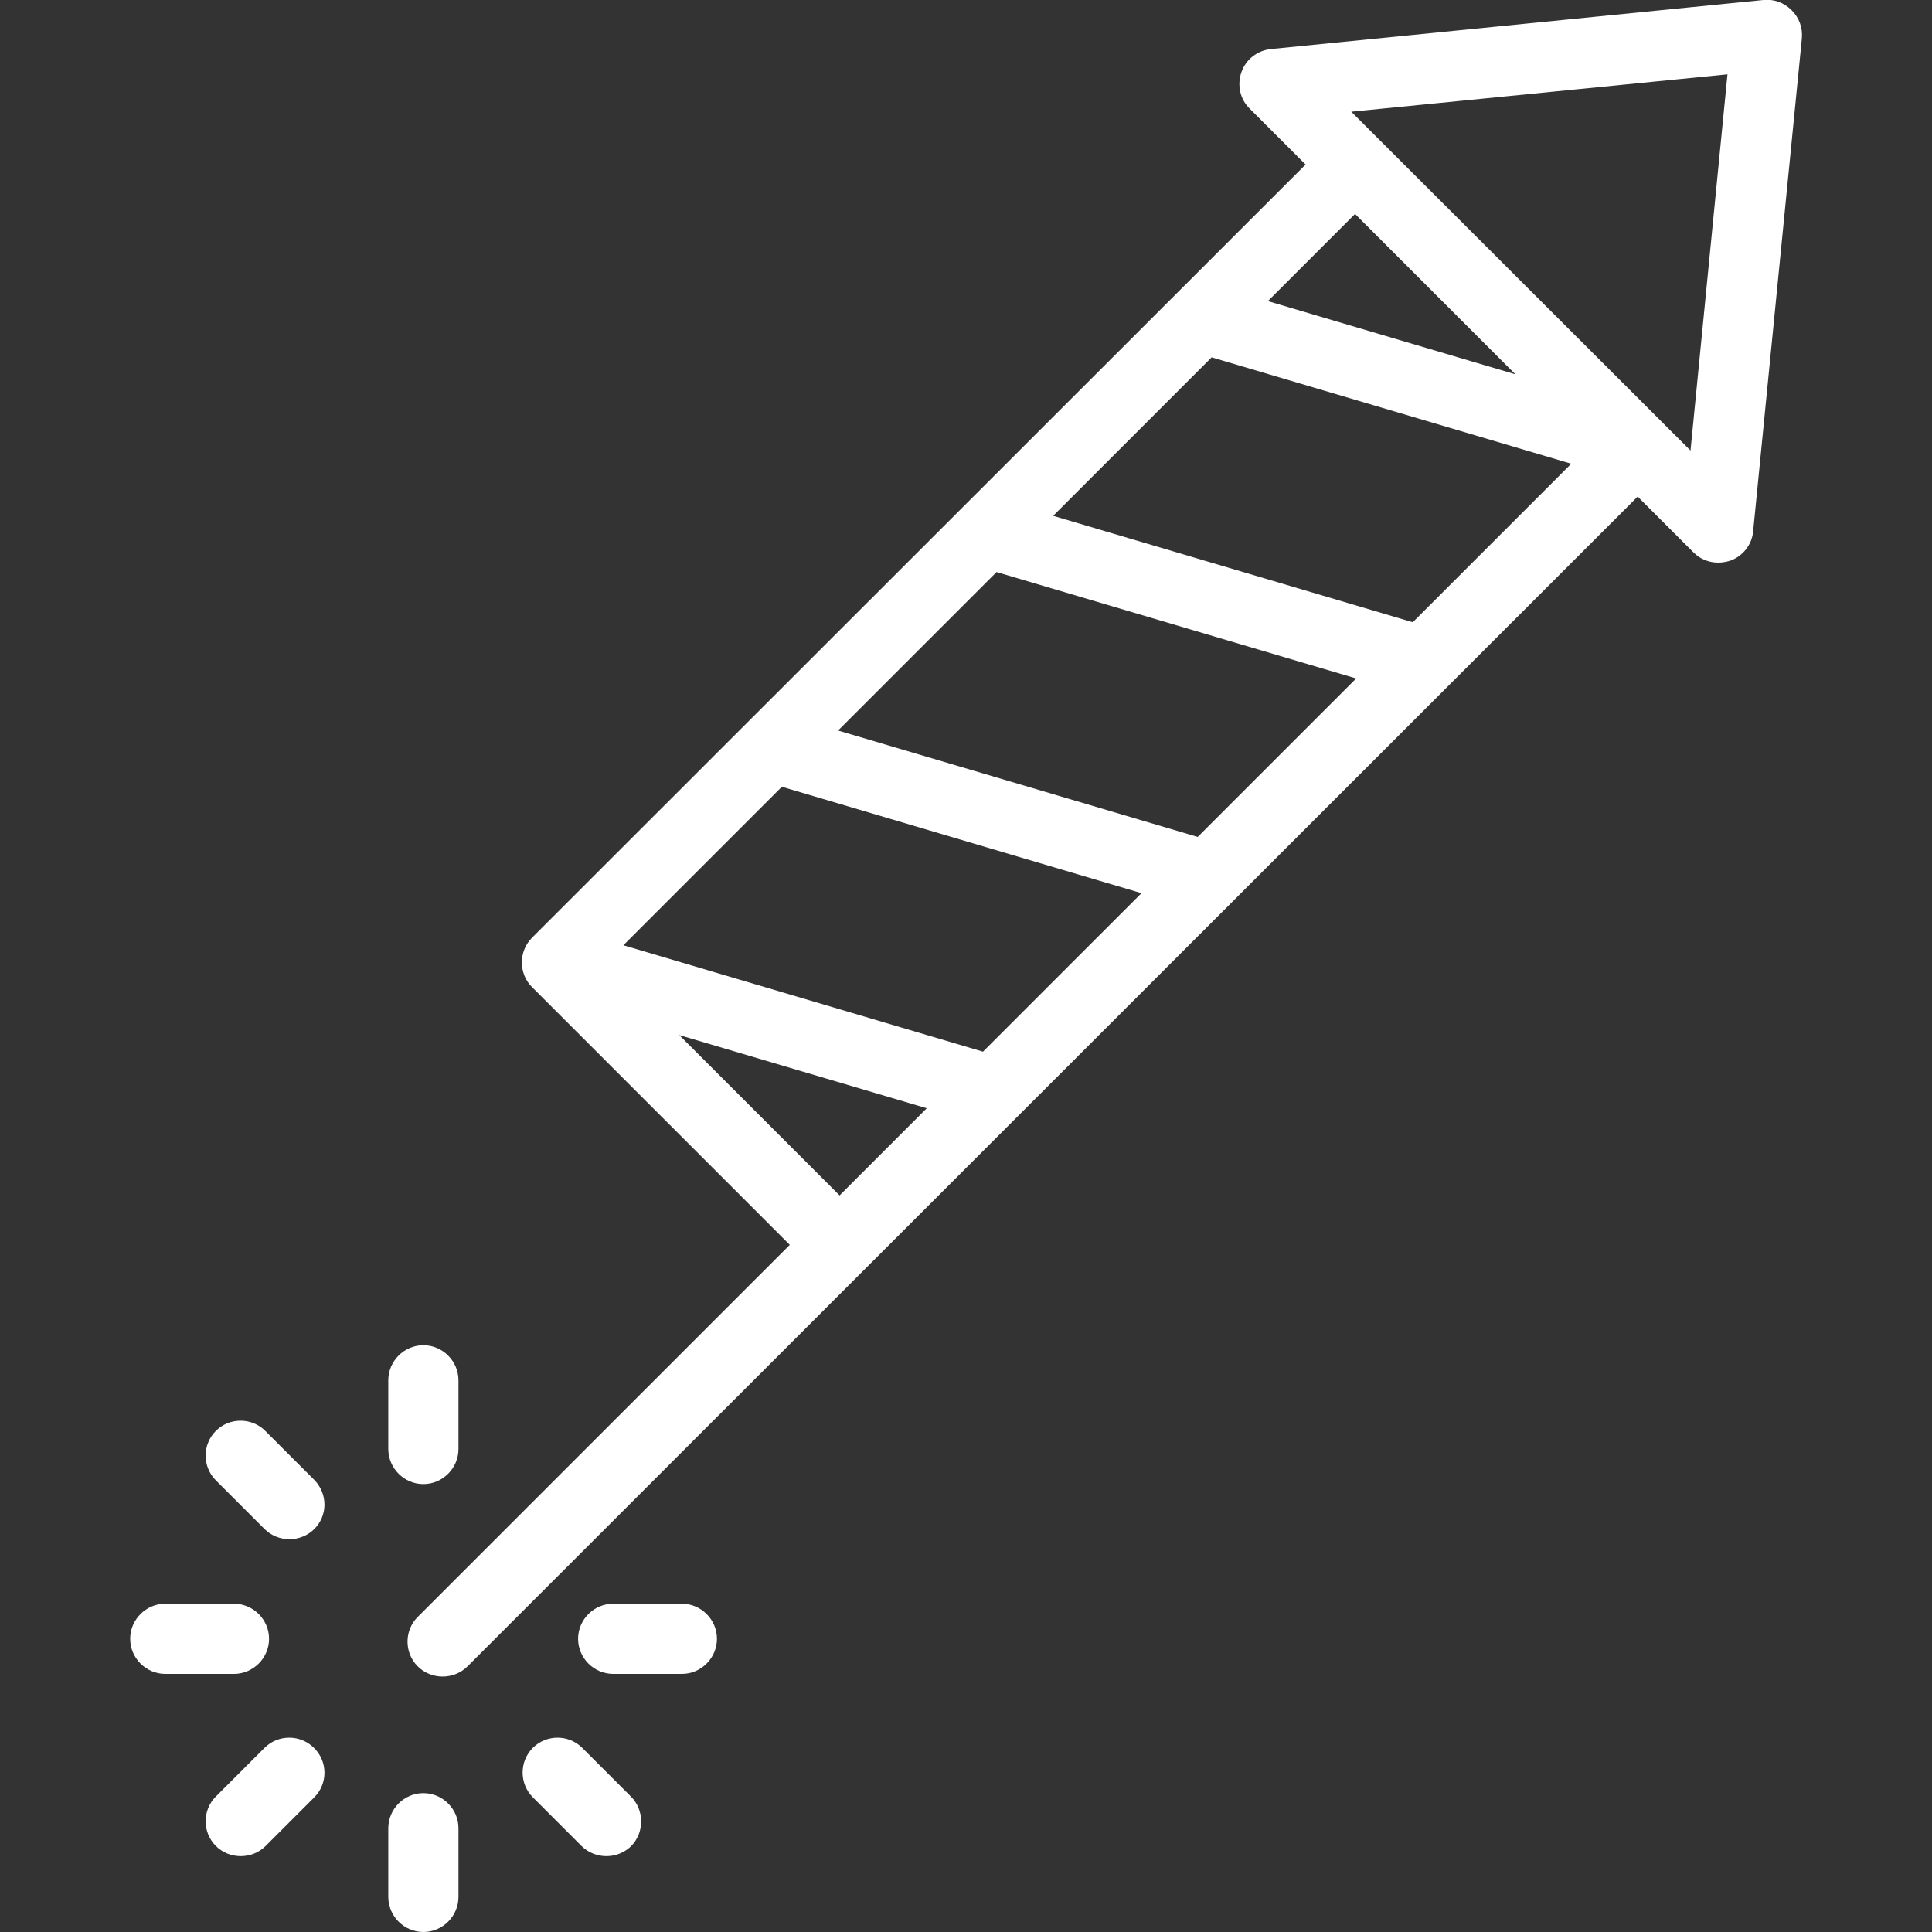 <?xml version="1.0" encoding="utf-8"?>
<svg xmlns="http://www.w3.org/2000/svg" xmlns:xlink="http://www.w3.org/1999/xlink" version="1.1" id="Layer_1" x="0px" y="0px" viewBox="0 0 512 512" style="enable-background:new 0 0 512 512;" xml:space="preserve" width="55" height="55">
<rect x="0" y="0" width="512" height="512" fill="#333333" stroke="none"/>
<style type="text/css">
	.st0{fill:#FFFFFF;}
</style>
<g>
	<g>
		<path class="st0" d="M112.2,475.2c-5.1,0-9.3,4.2-9.3,9.3v18.2c0,5.1,4.2,9.3,9.3,9.3s9.3-4.2,9.3-9.3v-18.2    C121.5,479.4,117.3,475.2,112.2,475.2z"/>
	</g>
</g>
<g>
	<g>
		<path class="st0" d="M62,425H43.8c-5.1,0-9.3,4.2-9.3,9.3s4.2,9.3,9.3,9.3H62c5.1,0,9.3-4.2,9.3-9.3S67.1,425,62,425z"/>
	</g>
</g>
<g>
	<g>
		<path class="st0" d="M83.2,392.1l-12.9-12.9c-3.6-3.6-9.5-3.6-13.1,0c-3.6,3.6-3.6,9.5,0,13.1l12.9,12.9c1.8,1.8,4.2,2.7,6.6,2.7    s4.8-0.9,6.6-2.7C86.9,401.6,86.9,395.8,83.2,392.1z"/>
	</g>
</g>
<g>
	<g>
		<path class="st0" d="M167.2,476.1l-12.9-12.9c-3.6-3.6-9.5-3.6-13.1,0s-3.6,9.5,0,13.1l12.9,12.9c1.8,1.8,4.2,2.7,6.6,2.7    s4.8-0.9,6.6-2.7C170.8,485.6,170.8,479.7,167.2,476.1z"/>
	</g>
</g>
<g>
	<g>
		<path class="st0" d="M83.2,463.2c-3.6-3.6-9.5-3.6-13.1,0l-12.9,12.9c-3.6,3.6-3.6,9.5,0,13.1c1.8,1.8,4.2,2.7,6.6,2.7    s4.8-0.9,6.6-2.7l12.9-12.9C86.9,472.7,86.9,466.8,83.2,463.2z"/>
	</g>
</g>
<g>
	<g>
		<path class="st0" d="M180.7,425h-18.2c-5.1,0-9.3,4.2-9.3,9.3s4.2,9.3,9.3,9.3h18.2c5.1,0,9.3-4.2,9.3-9.3S185.8,425,180.7,425z"/>
	</g>
</g>
<g>
	<g>
		<path class="st0" d="M112.2,356.5c-5.1,0-9.3,4.2-9.3,9.3V384c0,5.1,4.2,9.3,9.3,9.3s9.3-4.2,9.3-9.3v-18.2    C121.5,360.7,117.3,356.5,112.2,356.5z"/>
	</g>
</g>
<g>
	<g>
		<path class="st0" d="M474.8,2.7c-2-2-4.7-3-7.5-2.7L336.8,13c-3.6,0.4-6.6,2.7-7.8,6.1c-1.2,3.4-0.4,7.2,2.2,9.7l14.8,14.8    L141,248.5c-3.6,3.6-3.6,9.5,0,13.1l68.3,68.3l-98.6,98.6c-3.6,3.6-3.6,9.5,0,13.1c1.8,1.8,4.2,2.7,6.6,2.7s4.8-0.9,6.6-2.7    L434,131.6l14.8,14.8c1.8,1.8,4.1,2.7,6.6,2.7c1,0,2.1-0.2,3.1-0.5c3.4-1.2,5.8-4.3,6.1-7.8l12.9-130.5    C477.8,7.4,476.8,4.7,474.8,2.7z M359.1,56.7l42.5,42.5L336,79.8L359.1,56.7z M222.5,316.8L180,274.3l65.6,19.4L222.5,316.8z     M260.5,278.7l-95.3-28.2l42-42l95.3,28.2L260.5,278.7z M317.4,221.8l-95.3-28.2l42-42l95.3,28.2L317.4,221.8z M374.4,164.9    l-95.3-28.2l42-42l95.3,28.2L374.4,164.9z M448,119.4l-89.9-89.8l99.7-9.9L448,119.4z"/>
	</g>
</g>
</svg>
